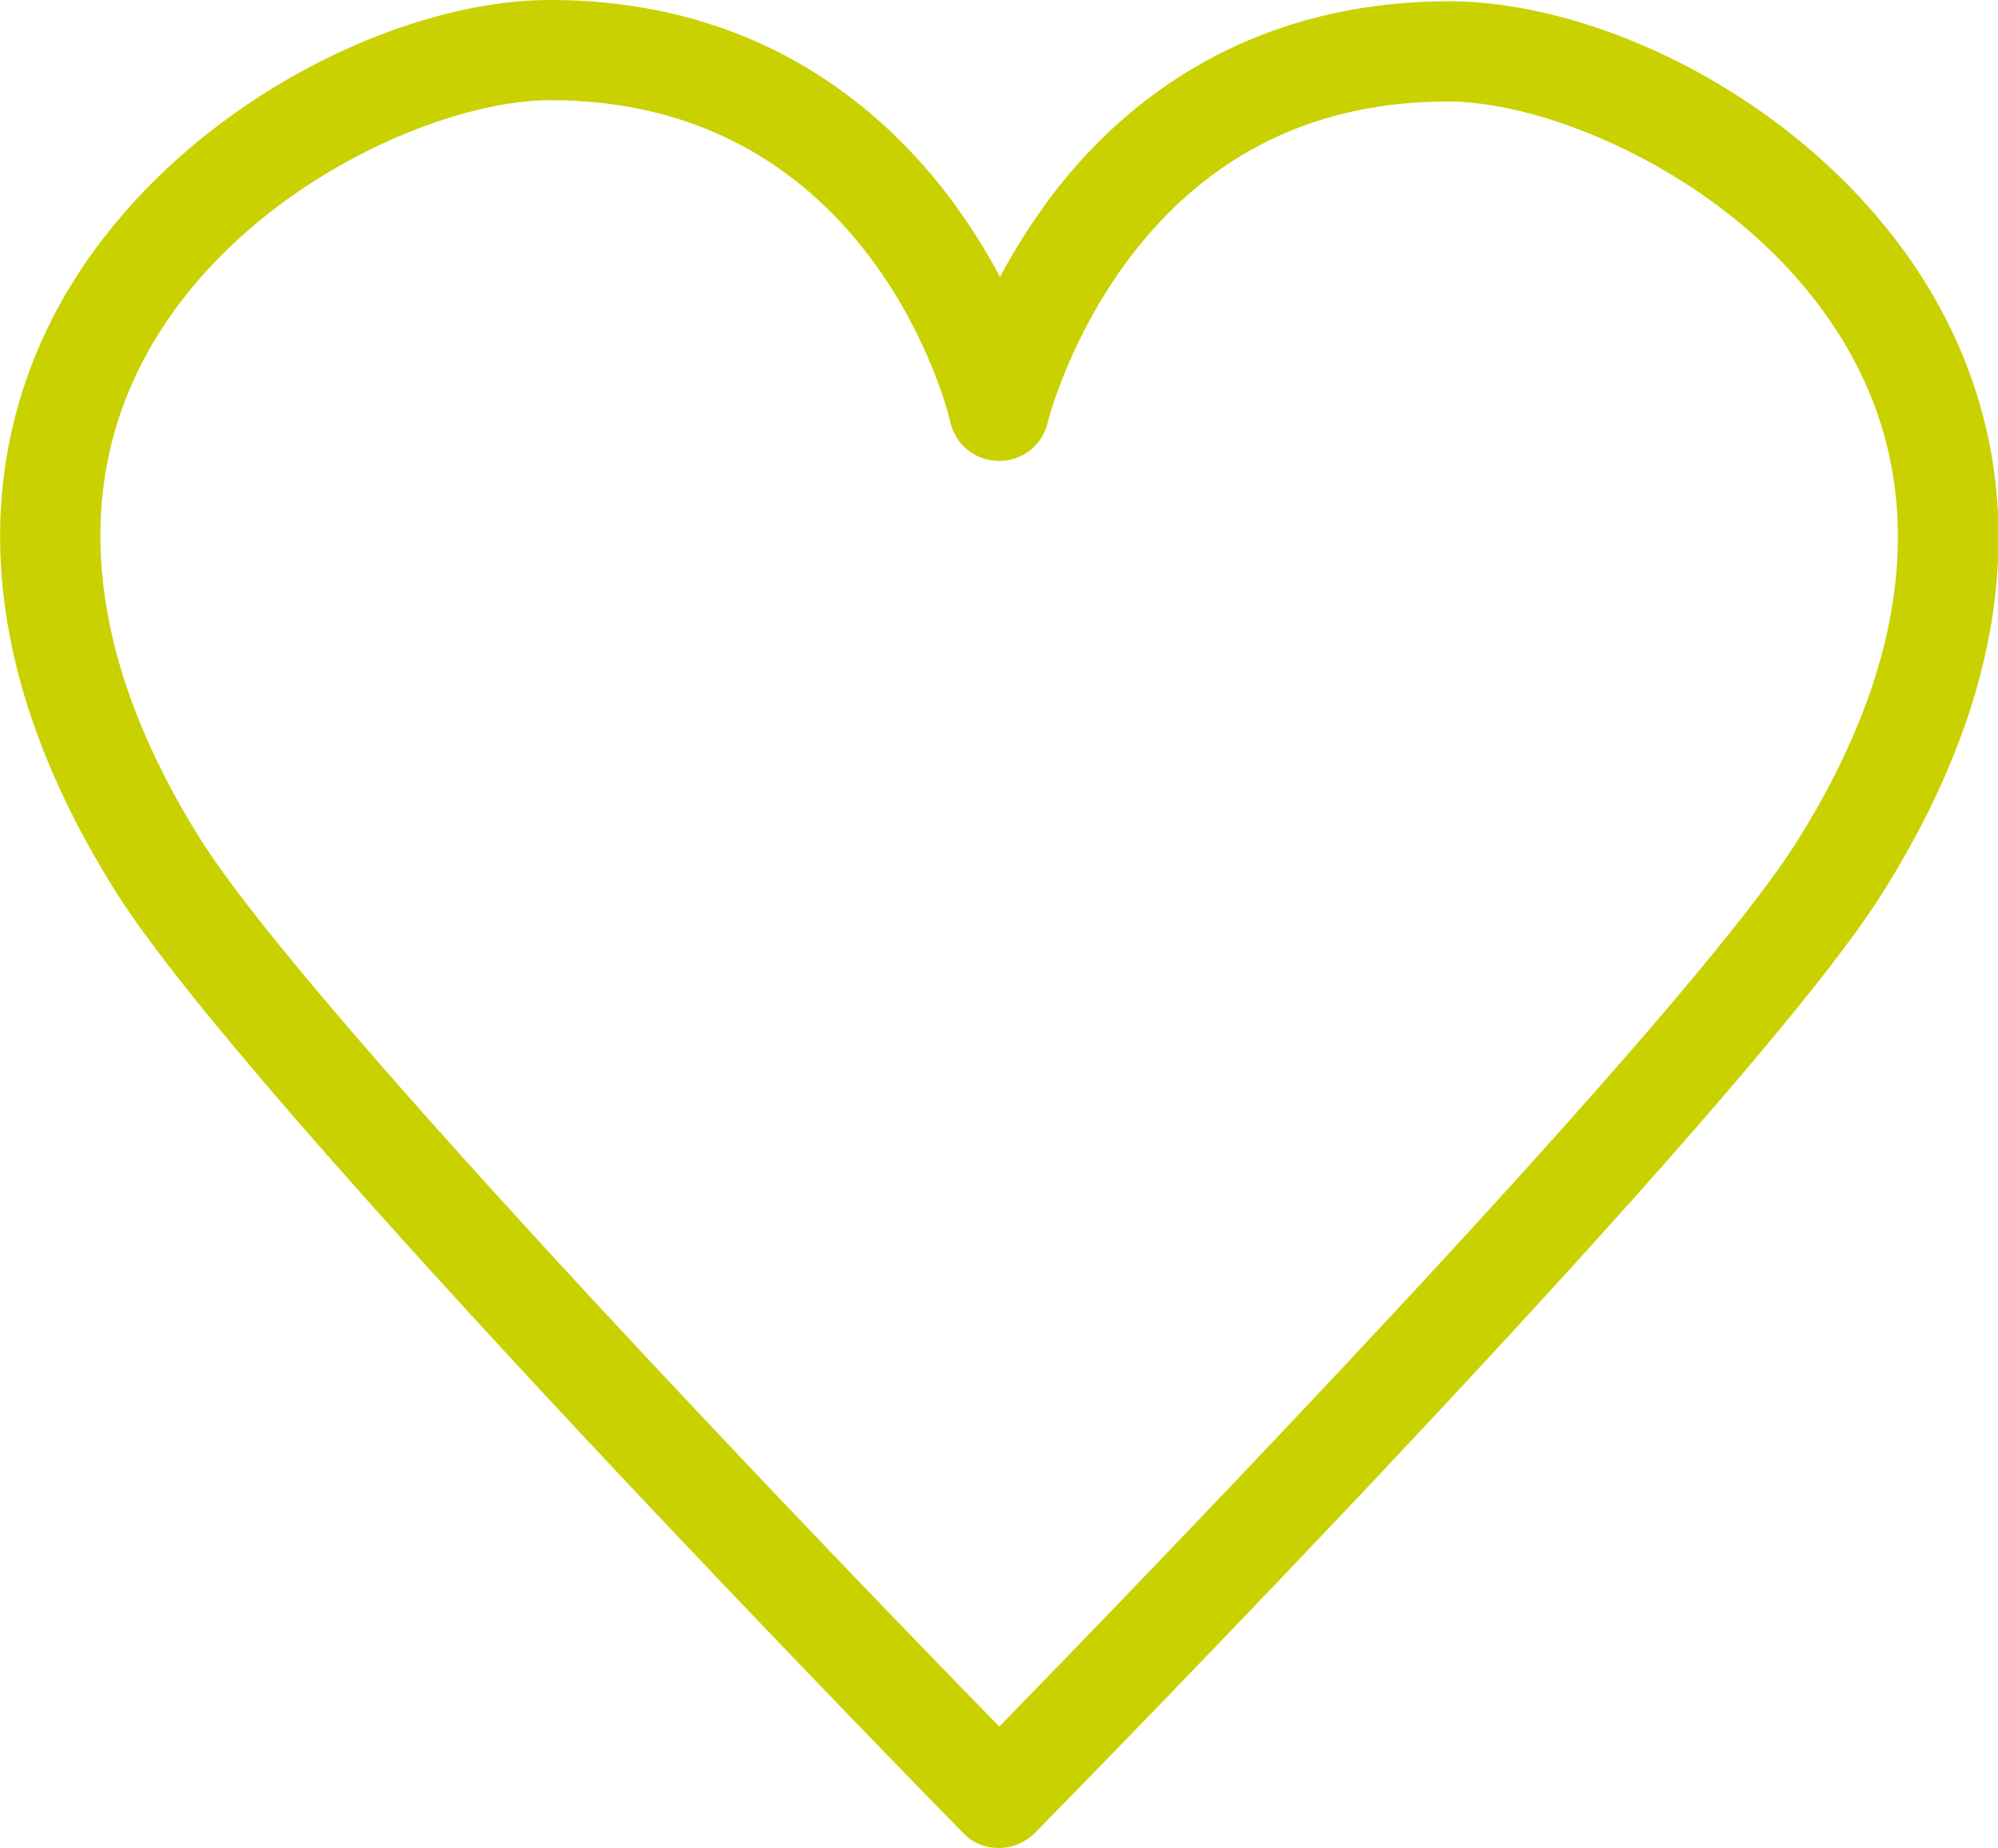 <?xml version="1.0" encoding="utf-8"?>
<!-- Generator: Adobe Illustrator 27.6.1, SVG Export Plug-In . SVG Version: 6.00 Build 0)  -->
<svg version="1.1" id="Layer_2" xmlns="http://www.w3.org/2000/svg" xmlns:xlink="http://www.w3.org/1999/xlink" x="0px" y="0px"
	 viewBox="0 0 311.1 287.7" style="enable-background:new 0 0 311.1 287.7;" xml:space="preserve">
<style type="text/css">
	.st0{fill:#C9D200;}
</style>
<g id="icones">
	<path class="st0" d="M155.5,287.7L155.5,287.7c-2.1,0-4.1-0.8-5.5-2.3c-4.5-4.6-110.6-112.8-131.8-146.3C-8,97.6-1.1,66.3,9.3,47.4
		C25.7,17.8,60.9,0,85.6,0c32.6,0,52,17,62.6,31.2c3,4.1,5.5,8.1,7.5,11.9c2.2-4.1,5-8.6,8.4-13.1c15.1-19.5,36.3-29.8,61.5-29.8
		s59.9,17.7,76.3,47.4c10.4,18.9,17.3,50.1-8.9,91.6c-21.2,33.6-127.3,141.5-131.8,146.1C159.6,286.9,157.6,287.7,155.5,287.7
		L155.5,287.7z M85.6,15.6c-17.2,0-48.5,13.7-62.7,39.4c-12,21.8-9.1,48,8.4,75.8C49,158.7,133,245.7,155.6,268.8
		c22.5-23.1,106.6-109.9,124.2-137.8c17.5-27.8,20.5-54,8.4-75.8c-14.2-25.7-45.5-39.4-62.7-39.4c-20.5,0-37,8-49.2,23.8
		c-9.7,12.6-13.1,25.8-13.2,26.3c-0.9,3.8-4.6,6.3-8.5,5.8c-3.4-0.4-6.1-3-6.7-6.3C146.8,60.8,133.9,15.5,85.6,15.6L85.6,15.6z"/>
</g>
</svg>
